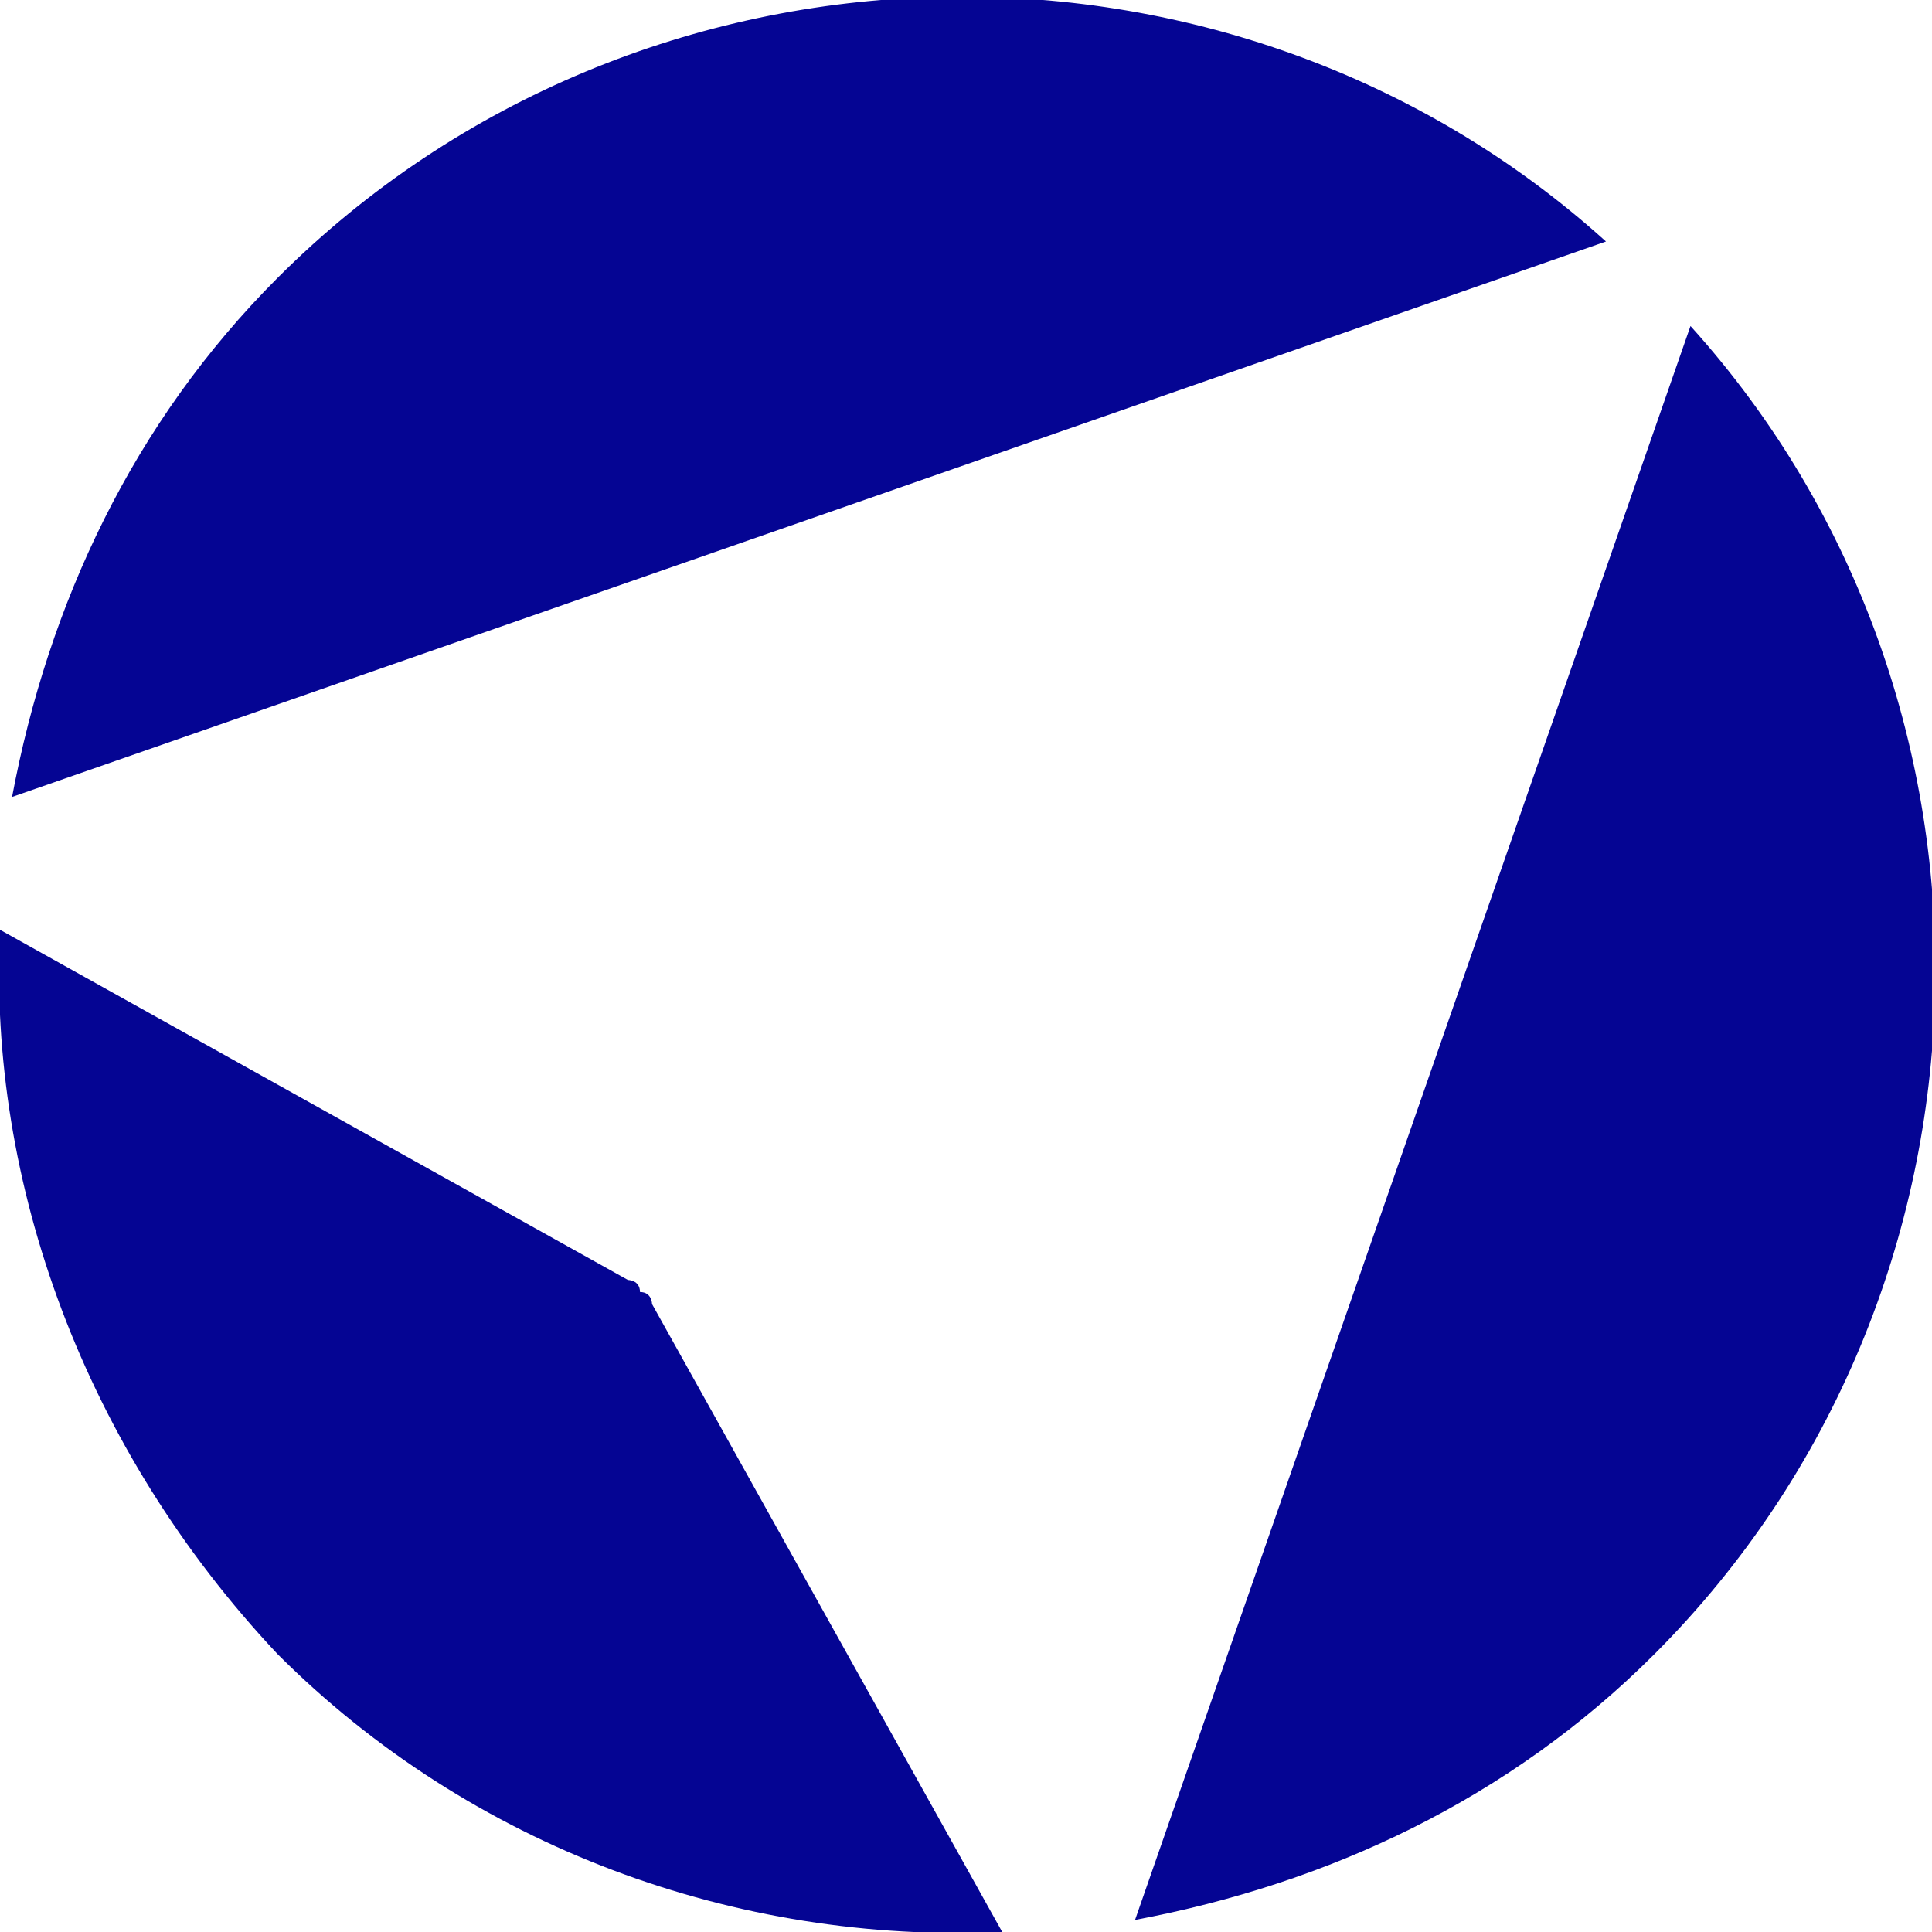 <?xml version="1.0" encoding="utf-8"?>
<!-- Generator: Adobe Illustrator 21.1.0, SVG Export Plug-In . SVG Version: 6.00 Build 0)  -->
<svg version="1.1" id="Layer_1" xmlns="http://www.w3.org/2000/svg" xmlns:xlink="http://www.w3.org/1999/xlink" x="0px" y="0px"
	 viewBox="0 0 16 16" style="enable-background:new 0 0 16 16;" xml:space="preserve">
<style type="text/css">
	.st0{fill:#050593;}
</style>
<g>
	<g>
		<path class="st0" d="M13.3,2L0.1,6.6c0.3-1.6,1-3.1,2.2-4.3C5.3-0.7,10.2-0.8,13.3,2C13.3,2,13.3,2,13.3,2z"/>
		<path class="st0" d="M5.4,10.8L8.3,16c-2.2,0.1-4.4-0.7-6-2.3C0.7,12-0.1,9.8,0,7.7l5.2,2.9c0,0,0,0,0,0c0,0,0.1,0,0.1,0.1
			C5.4,10.7,5.4,10.8,5.4,10.8C5.4,10.8,5.4,10.8,5.4,10.8z"/>
		<path class="st0" d="M13.7,13.7c-1.2,1.2-2.7,1.9-4.3,2.2L14,2.7c0,0,0,0,0,0C16.8,5.8,16.7,10.7,13.7,13.7z"/>
	</g>
</g>
</svg>
